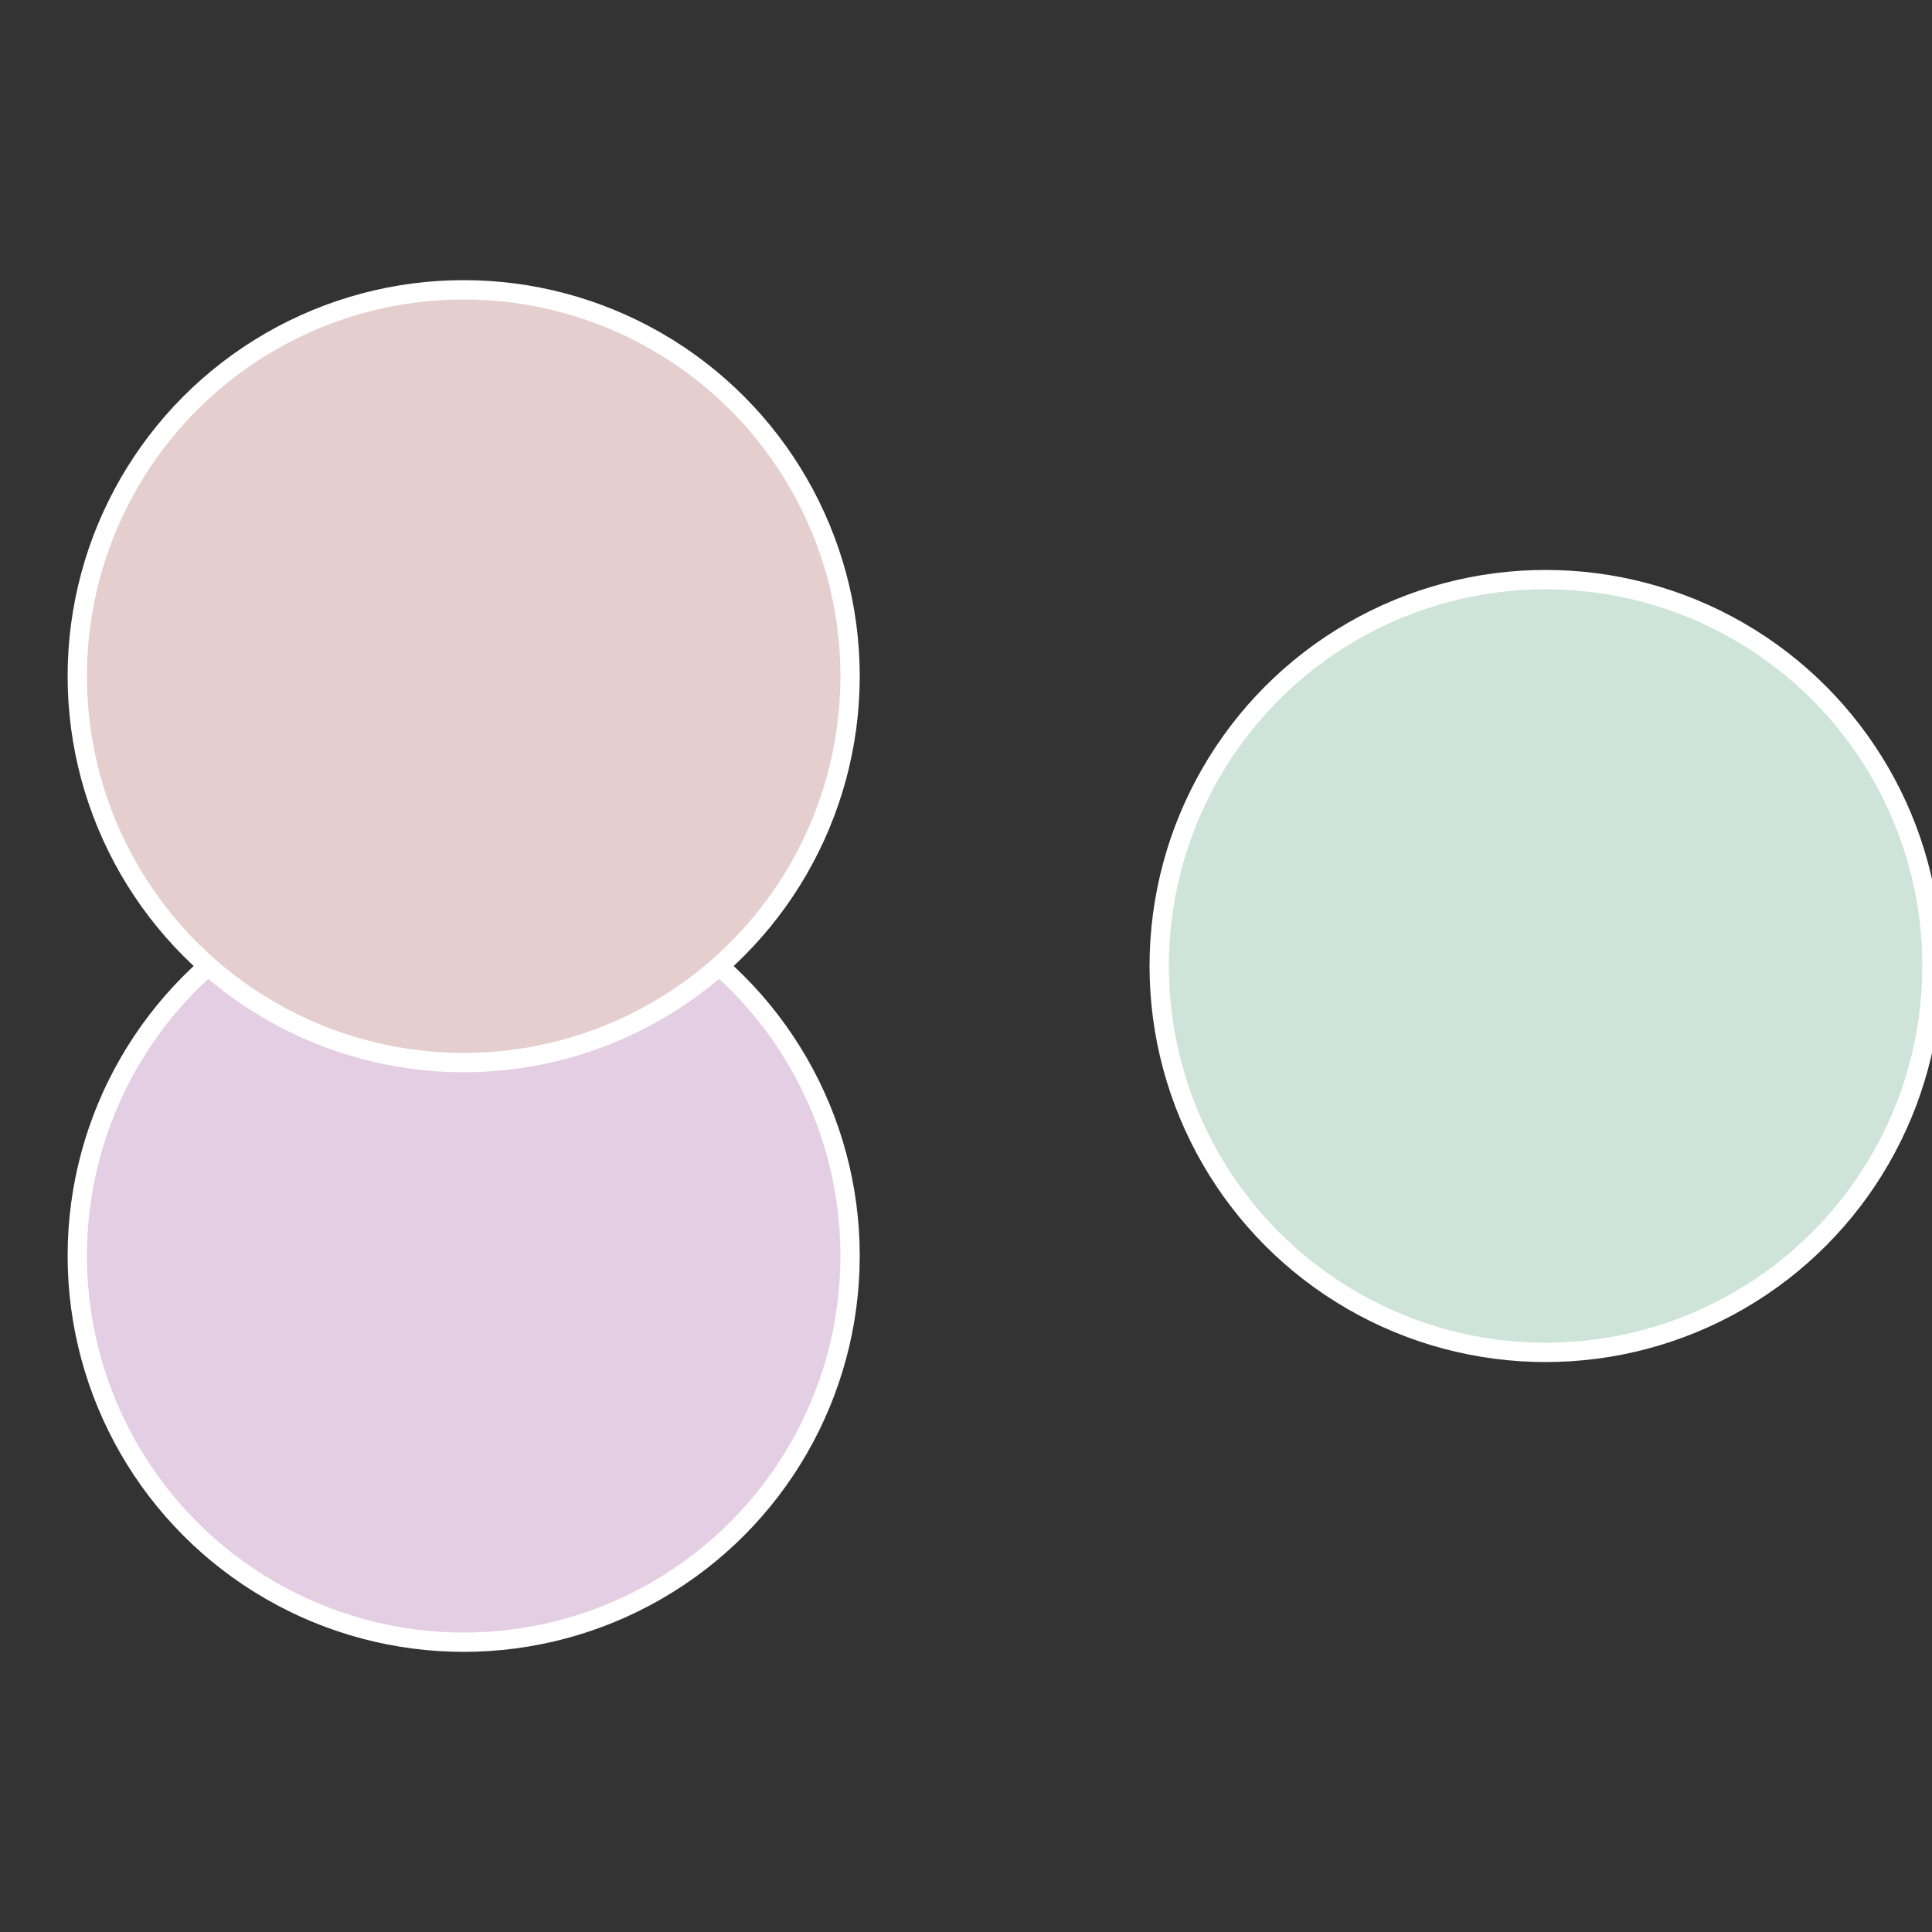 <?xml version="1.0" standalone="no"?>
<svg width="500" height="500" viewBox="-1 -1 2 2" xmlns="http://www.w3.org/2000/svg">
 
                <rect x="-1" y="-1" width="2" height="2" fill="#333333" stroke="none"/>
 
                <circle cx="0.6" cy="0" r="0.4" fill="#cee4da" stroke="#fff" stroke-width="1%" />
             
                <circle cx="-0.52" cy="0.3" r="0.4" fill="#e4cee3" stroke="#fff" stroke-width="1%" />
             
                <circle cx="-0.52" cy="-0.3" r="0.4" fill="#e4cfce" stroke="#fff" stroke-width="1%" />
            </svg>
